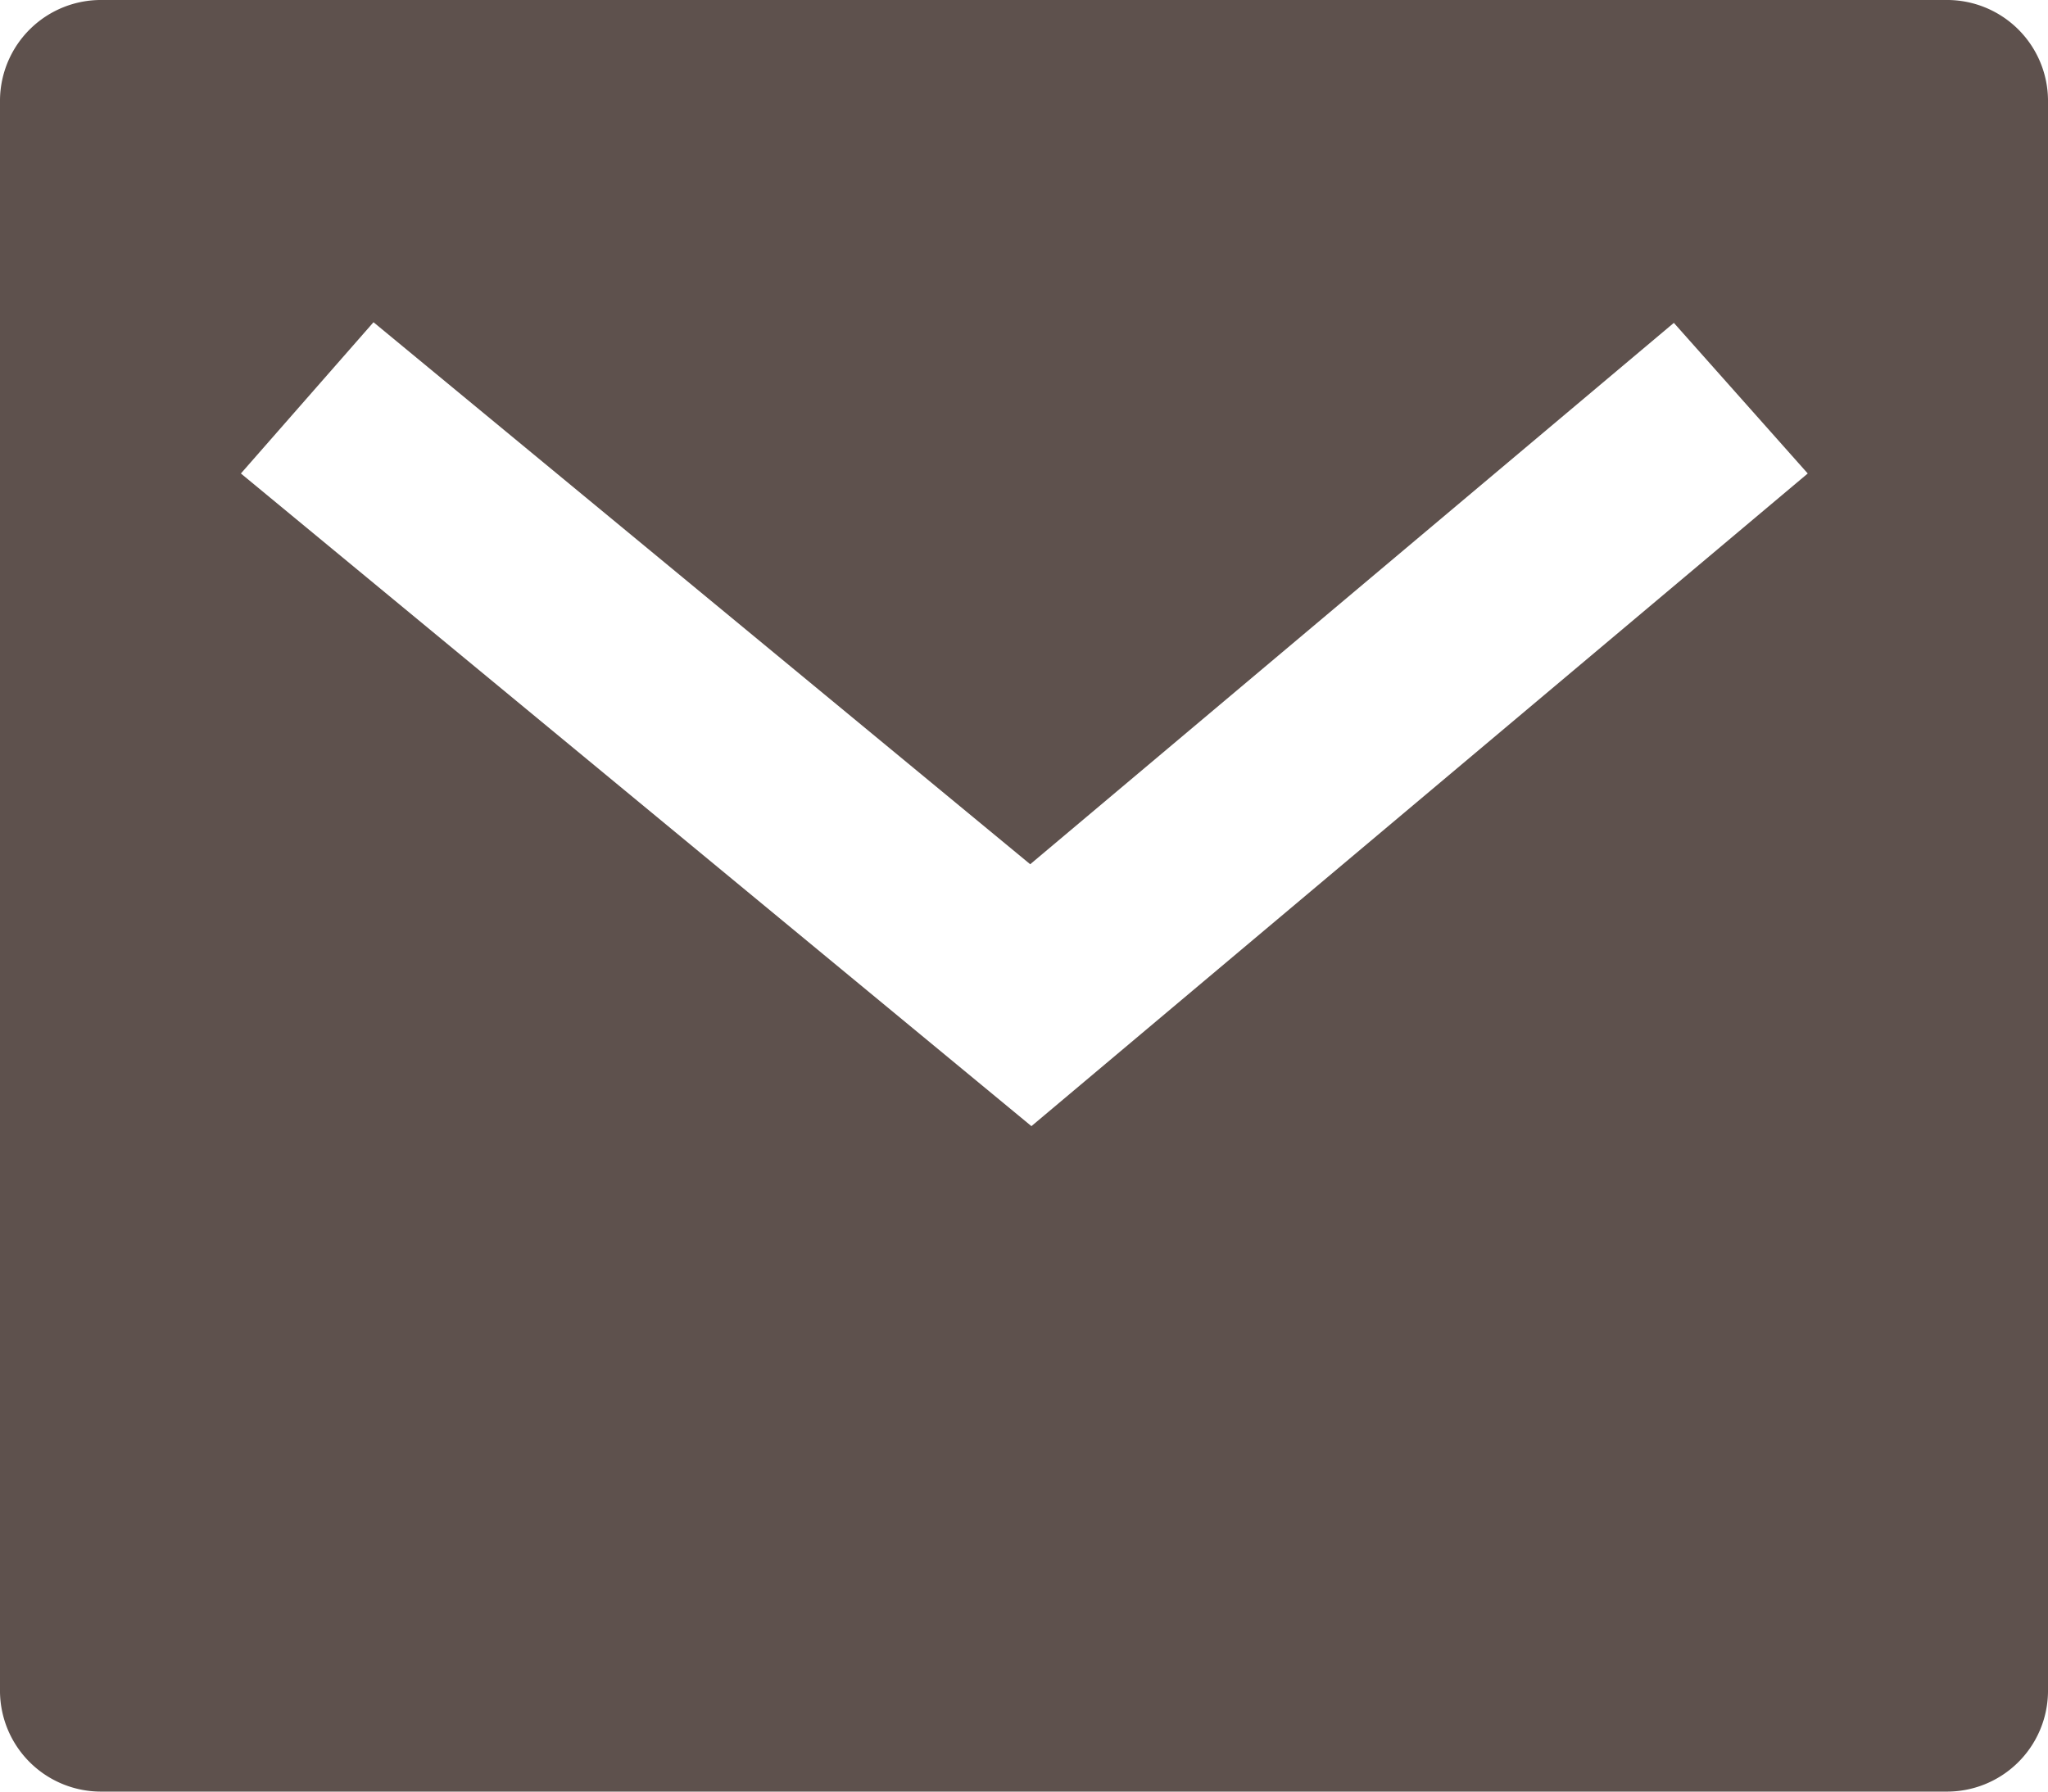 <svg xmlns="http://www.w3.org/2000/svg" width="16" height="14" viewBox="0 0 16 14"><path d="M2.8,3H17.2a.789.789,0,0,1,.8.778V16.222a.789.789,0,0,1-.8.778H2.8a.789.789,0,0,1-.8-.778V3.778A.789.789,0,0,1,2.8,3Zm7.248,6.753L4.918,5.518,3.882,6.7l6.176,5.1,6.065-5.1L15.077,5.523l-5.028,4.23Z" transform="translate(-2 -3)" fill="#5e514d"/></svg>